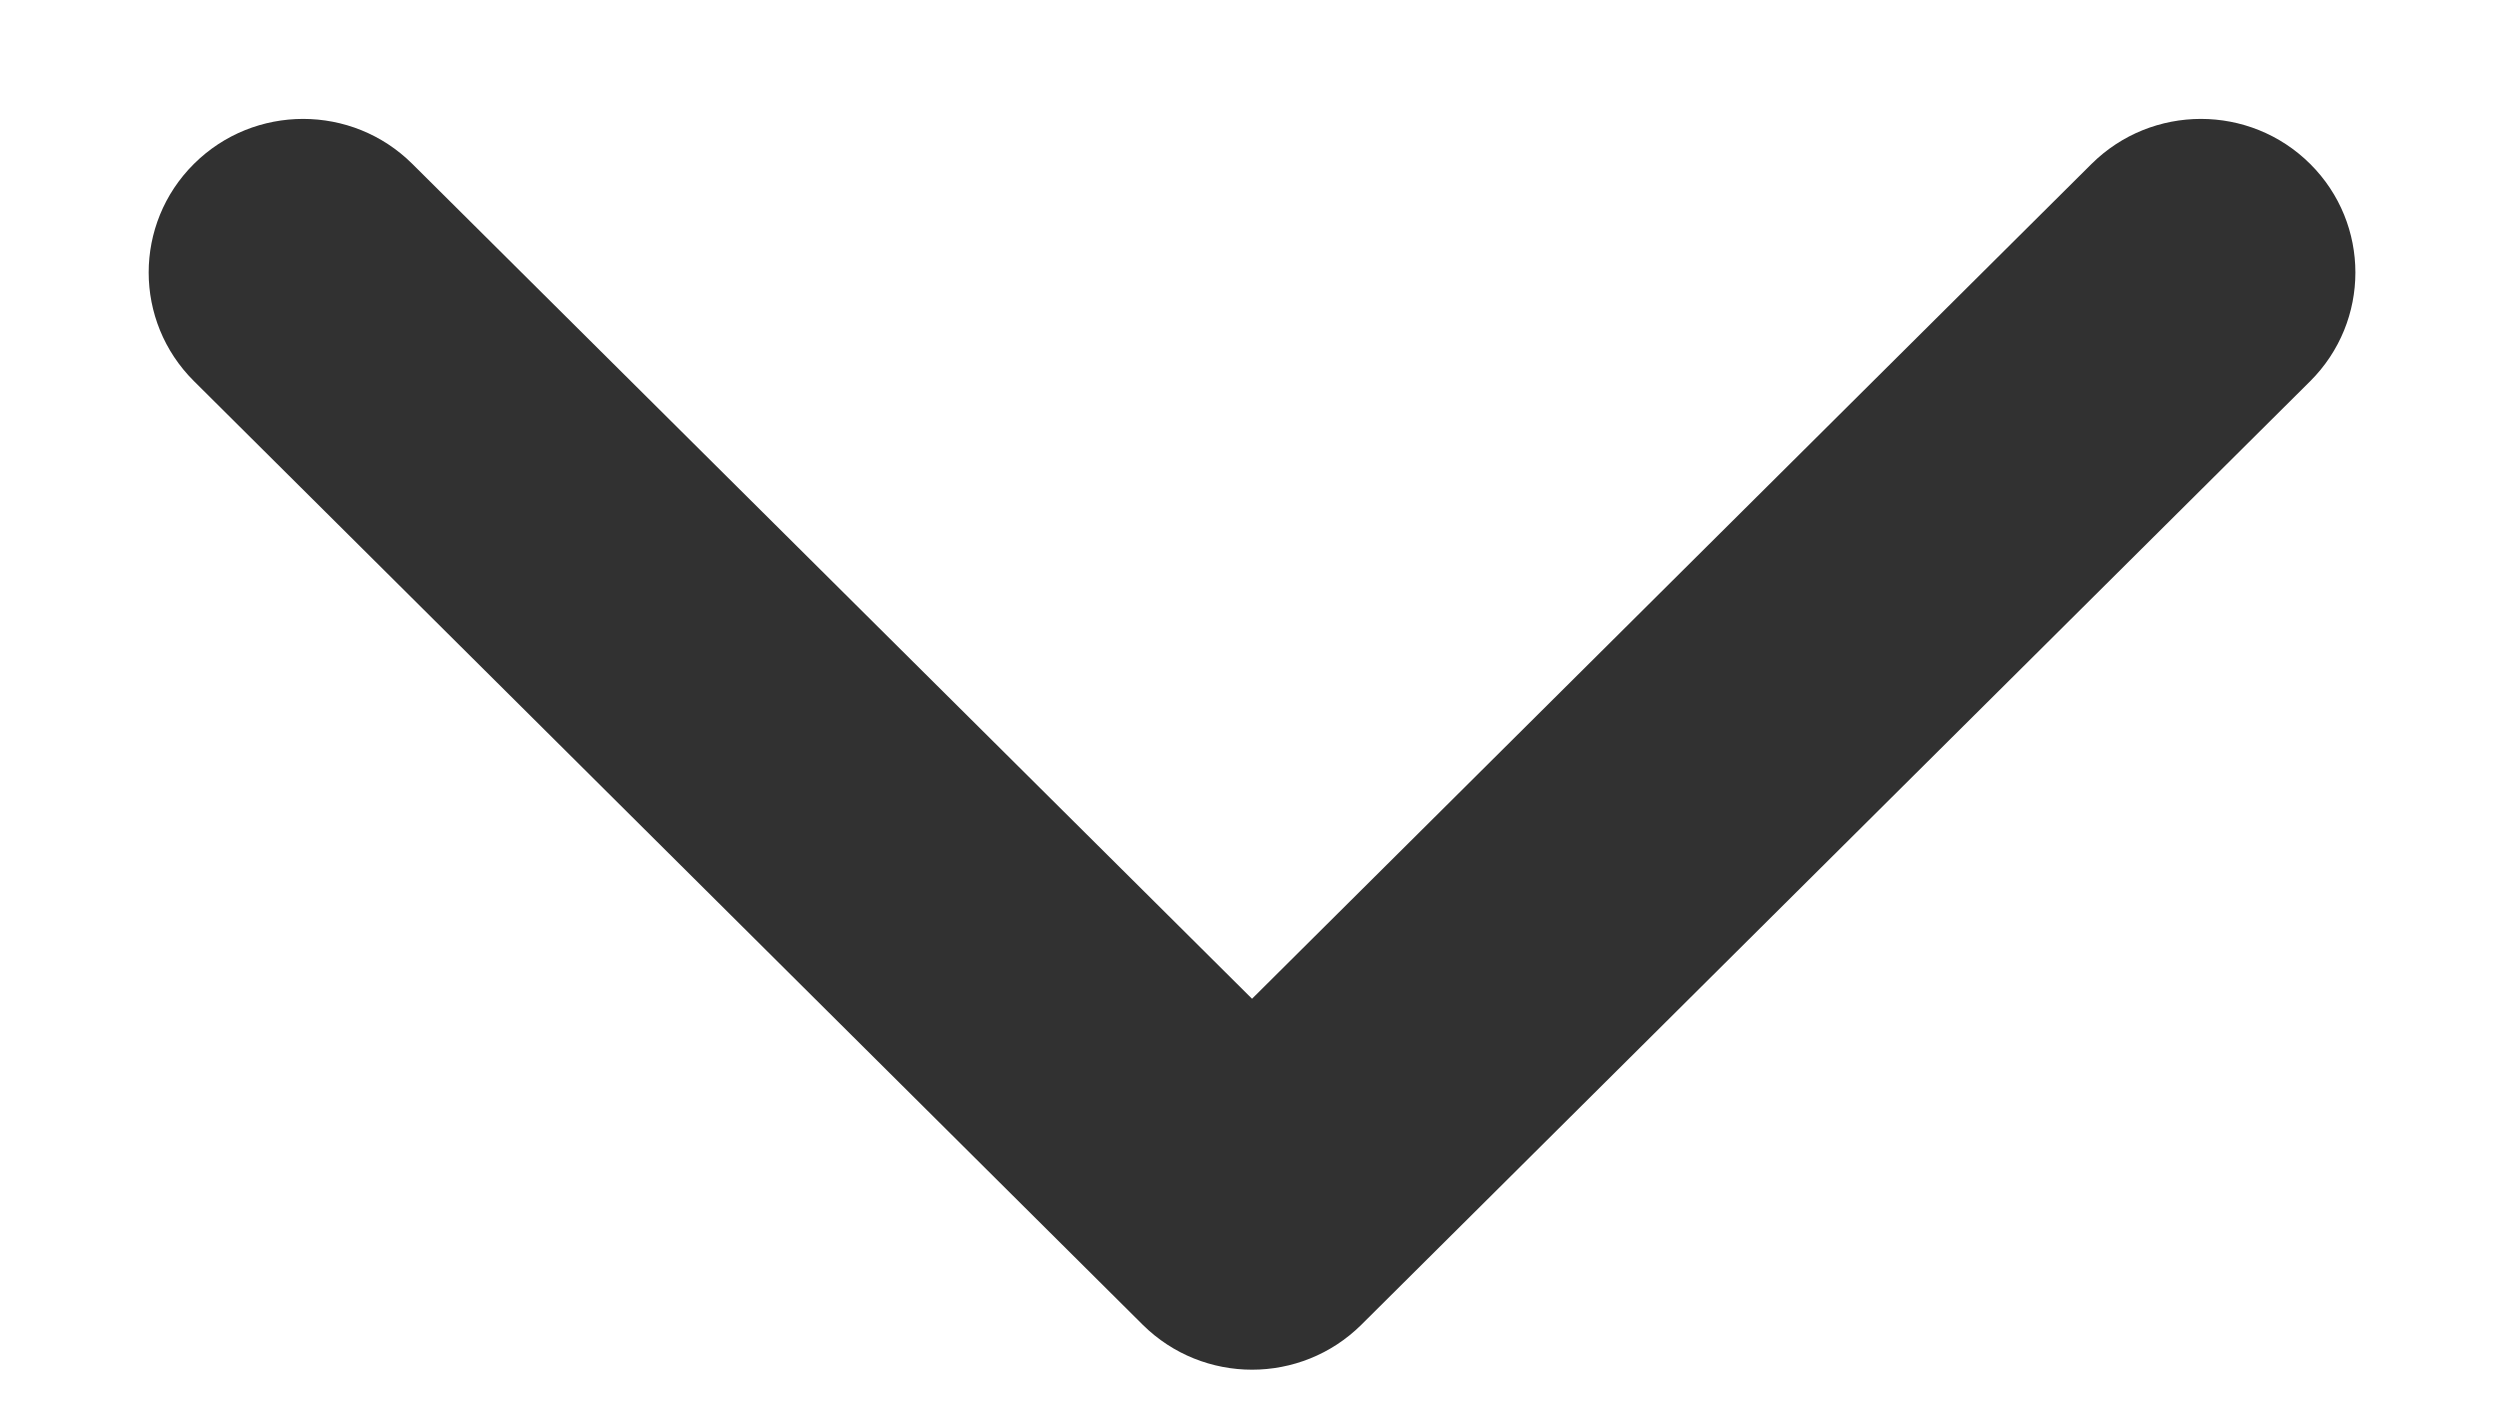 <svg xmlns="http://www.w3.org/2000/svg" width="16" height="9">
    <path fill="#313131" fill-rule="evenodd" d="M8.013 8.766c-.253 0-.506-.096-.699-.287l-6.073-6.04c-.386-.384-.386-1.006 0-1.39.386-.384 1.012-.384 1.398 0l5.374 5.343 5.373-5.343c.387-.384 1.013-.384 1.399 0 .386.384.386 1.006 0 1.391L8.712 8.479c-.193.191-.446.287-.699.287z"/>
</svg>
